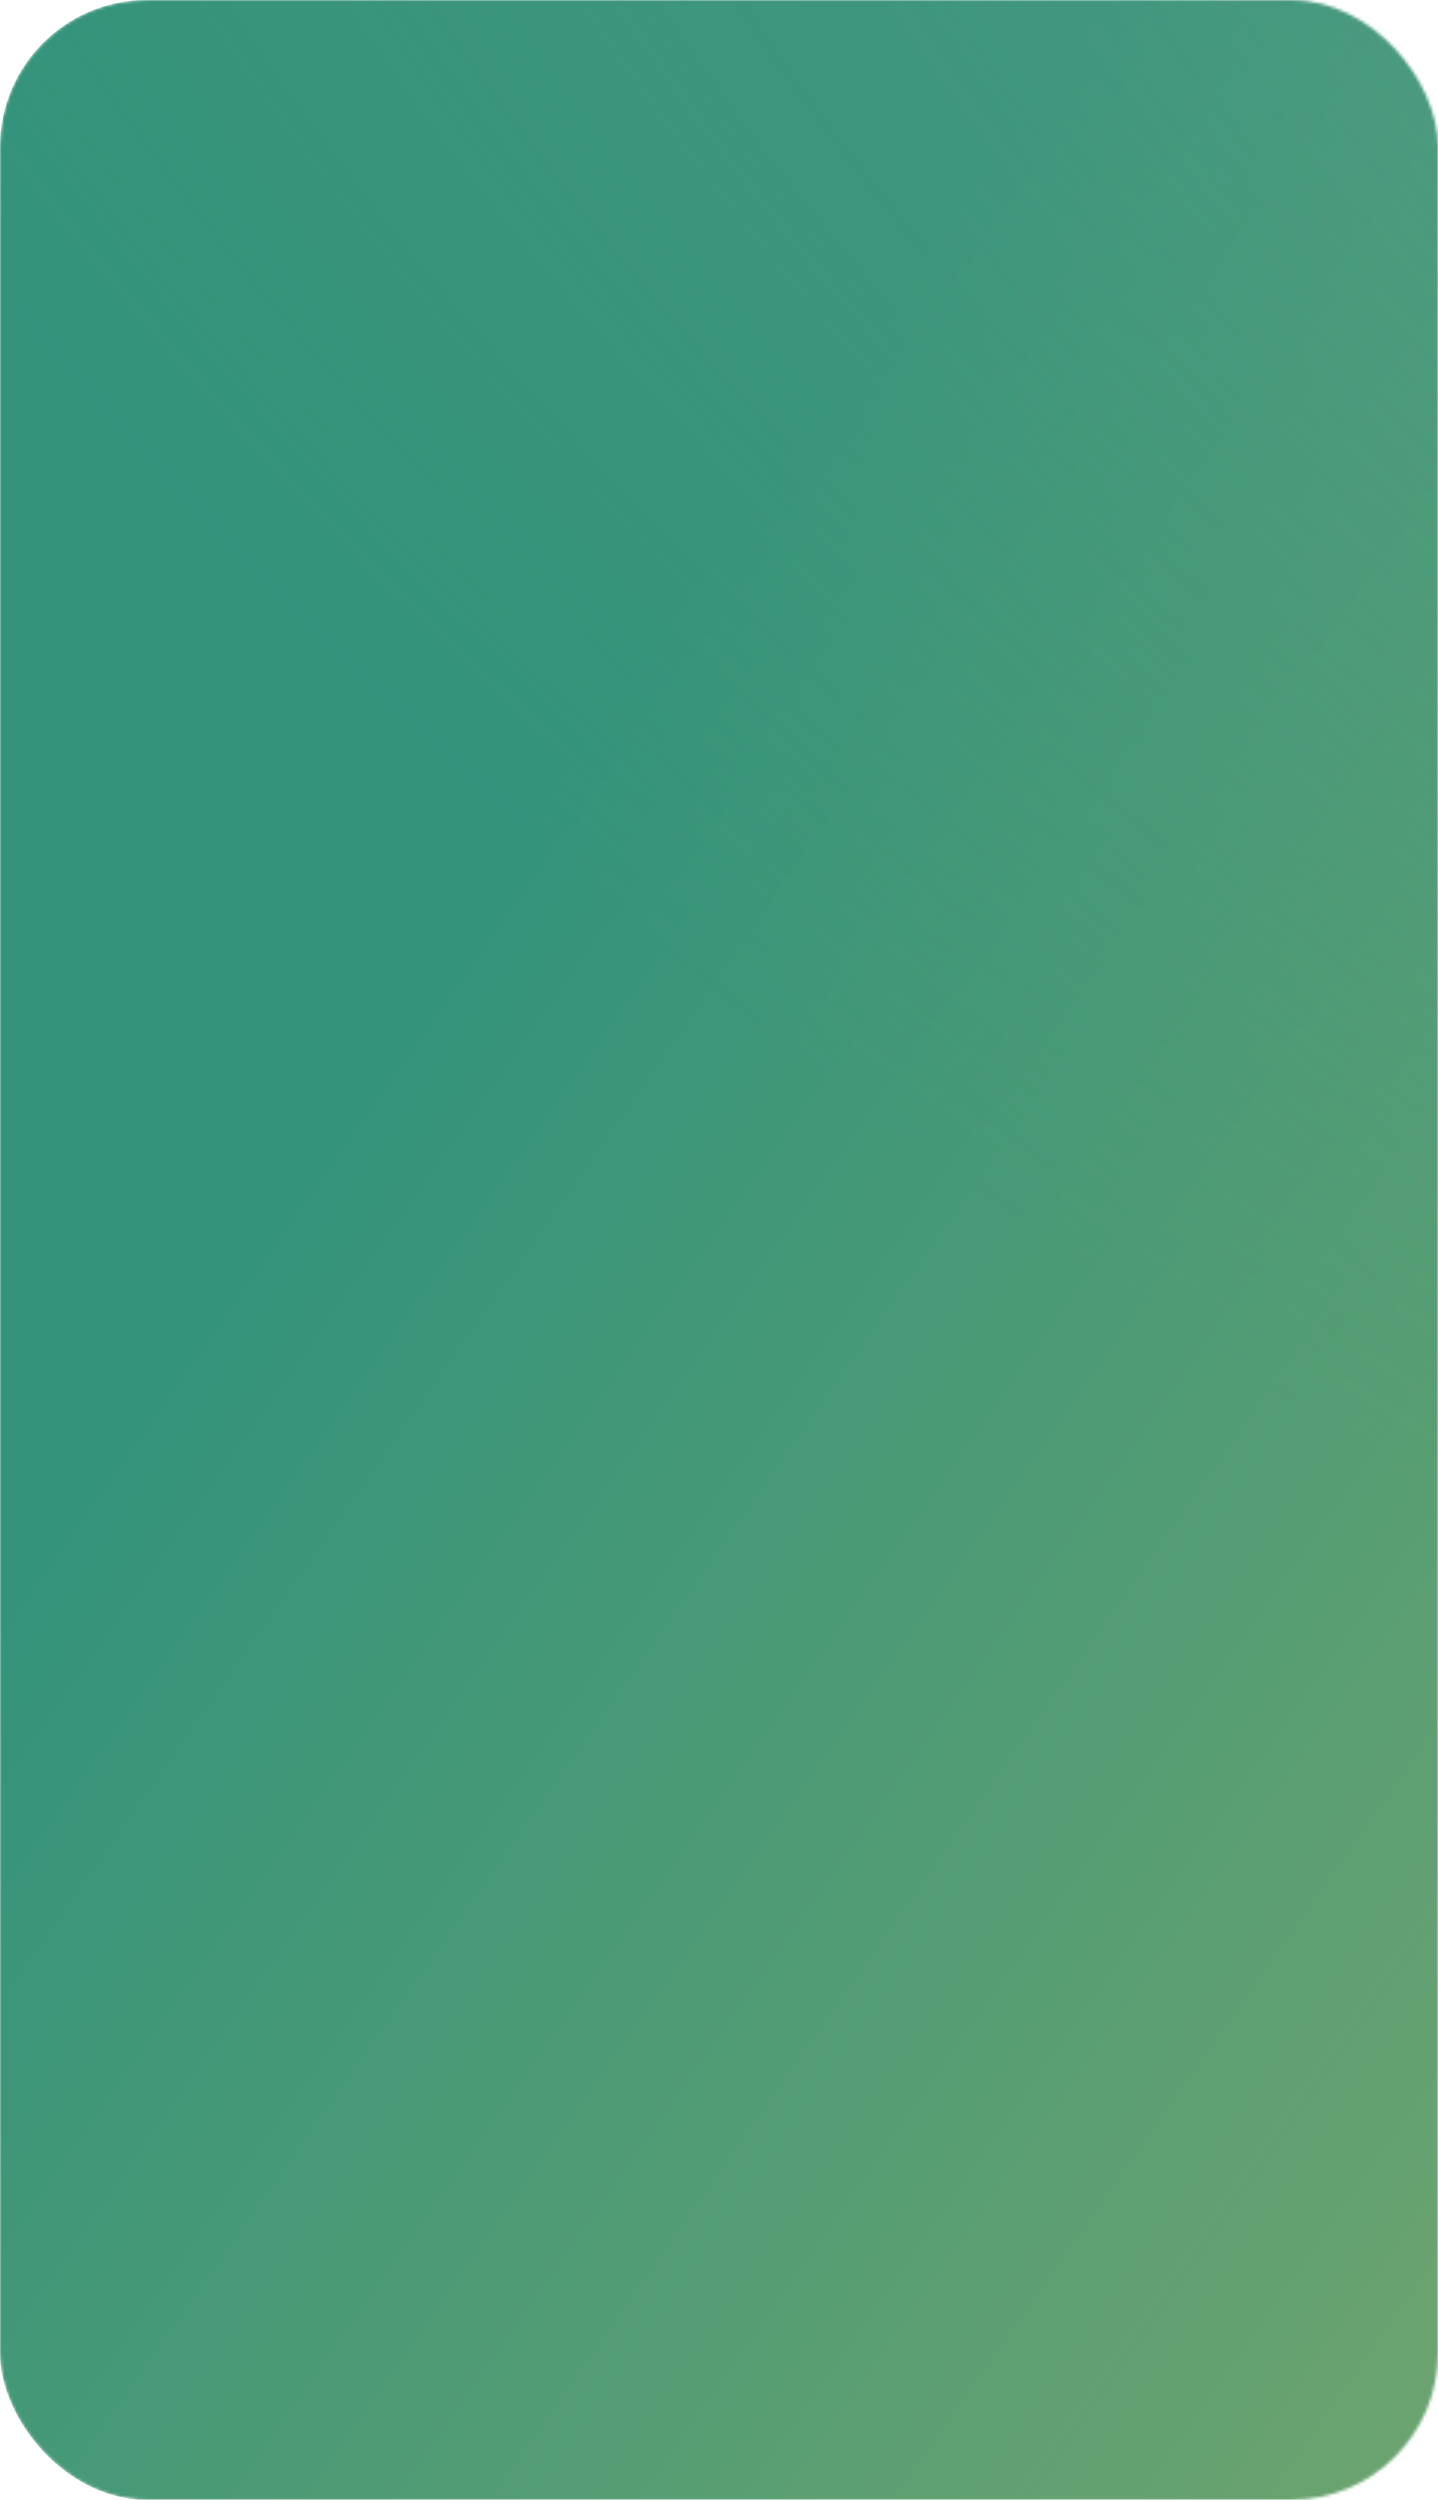 <?xml version="1.0" encoding="UTF-8"?> <svg xmlns="http://www.w3.org/2000/svg" width="480" height="834" viewBox="0 0 480 834" fill="none"> <mask id="mask0_600_238" style="mask-type:alpha" maskUnits="userSpaceOnUse" x="0" y="0" width="480" height="834"> <rect width="480" height="834" rx="49" fill="#D9D9D9"></rect> </mask> <g mask="url(#mask0_600_238)"> <rect width="1522.39" height="834" rx="49" fill="url(#paint0_linear_600_238)"></rect> <rect width="1522.39" height="834" rx="49" fill="url(#paint1_radial_600_238)"></rect> </g> <defs> <linearGradient id="paint0_linear_600_238" x1="405.214" y1="-57.766" x2="1432.77" y2="664.355" gradientUnits="userSpaceOnUse"> <stop stop-color="#33937B"></stop> <stop offset="1" stop-color="#B1B861"></stop> </linearGradient> <radialGradient id="paint1_radial_600_238" cx="0" cy="0" r="1" gradientUnits="userSpaceOnUse" gradientTransform="translate(1498.41 23.468) rotate(107.388) scale(870.155 1736.63)"> <stop stop-color="#6FAABA"></stop> <stop offset="1" stop-color="#5F9E71" stop-opacity="0"></stop> </radialGradient> </defs> </svg> 